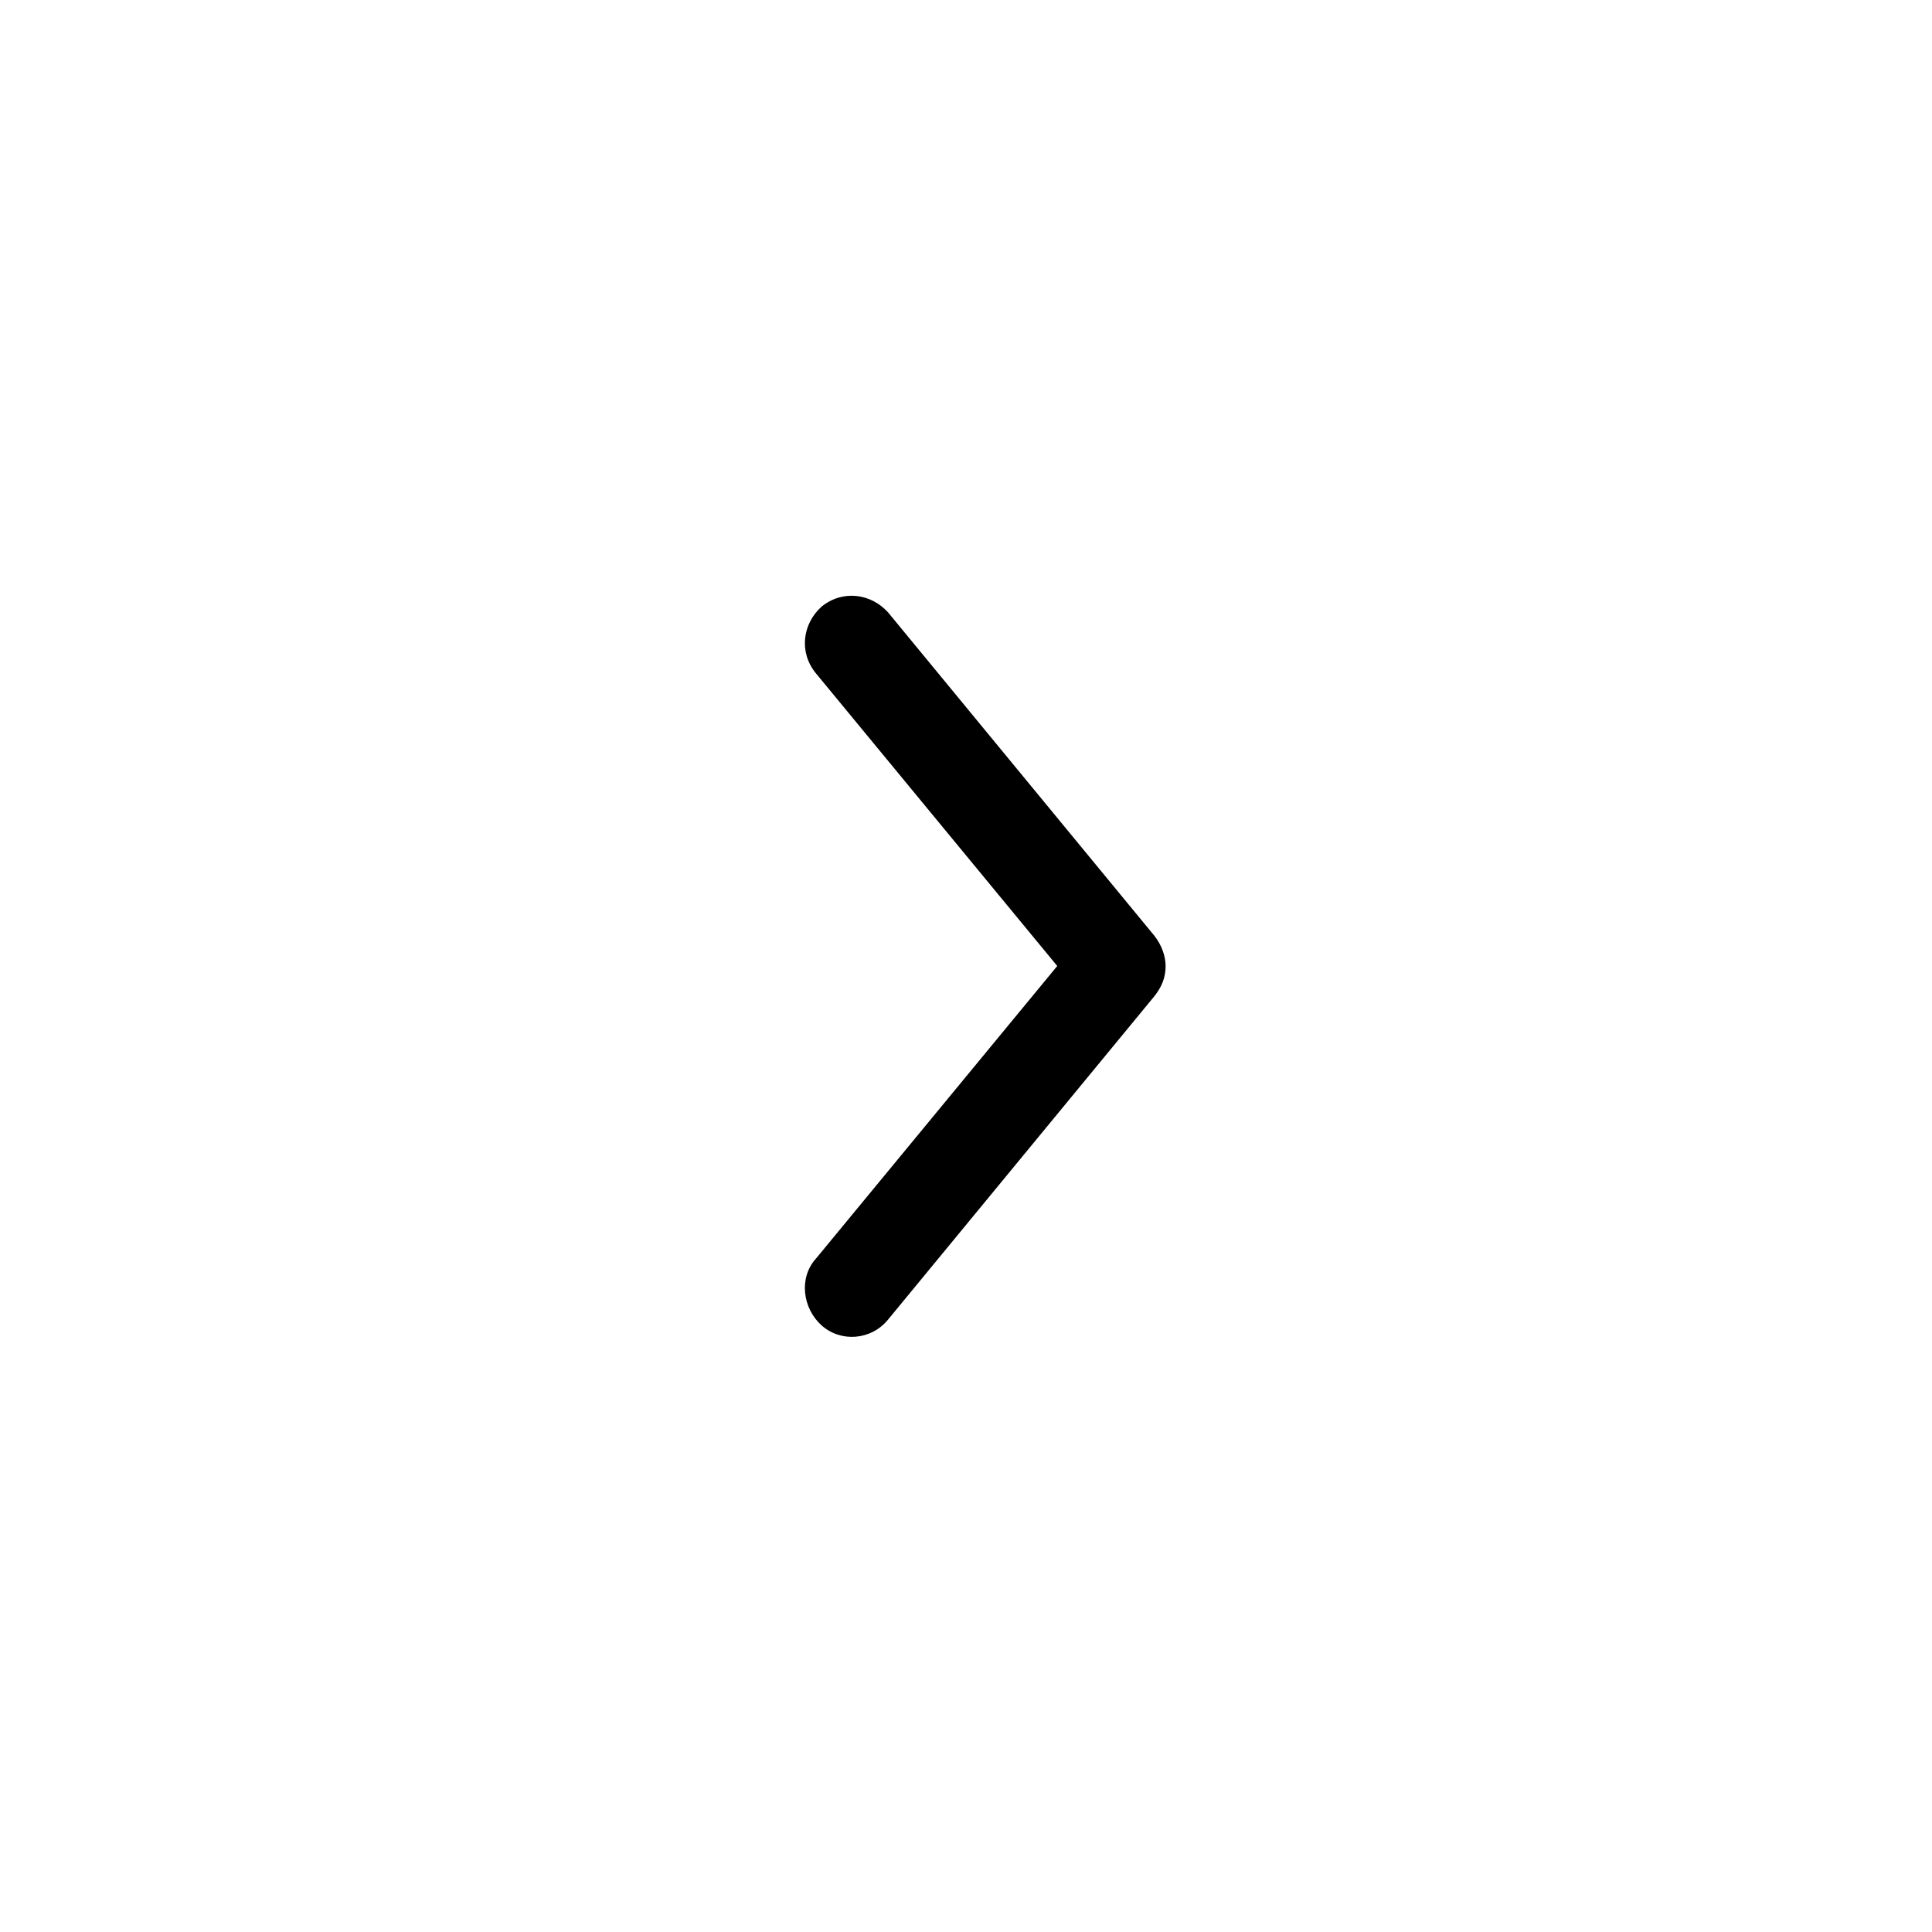<?xml version="1.0" encoding="UTF-8"?>
<!-- Uploaded to: SVG Find, www.svgrepo.com, Generator: SVG Find Mixer Tools -->
<svg fill="#000000" width="800px" height="800px" version="1.1" viewBox="144 144 512 512" xmlns="http://www.w3.org/2000/svg">
 <path d="m452.9 400c0 3.023-1.008 5.543-3.023 8.062l-70.535 85.648c-4.535 5.543-12.594 6.047-17.633 1.512-5.039-4.535-6.047-12.594-1.512-17.633l63.984-77.59-63.98-77.59c-4.535-5.543-3.527-13.098 1.512-17.633 5.543-4.535 13.098-3.527 17.633 1.512l70.535 85.648c2.012 2.519 3.019 5.543 3.019 8.062z"/>
</svg>